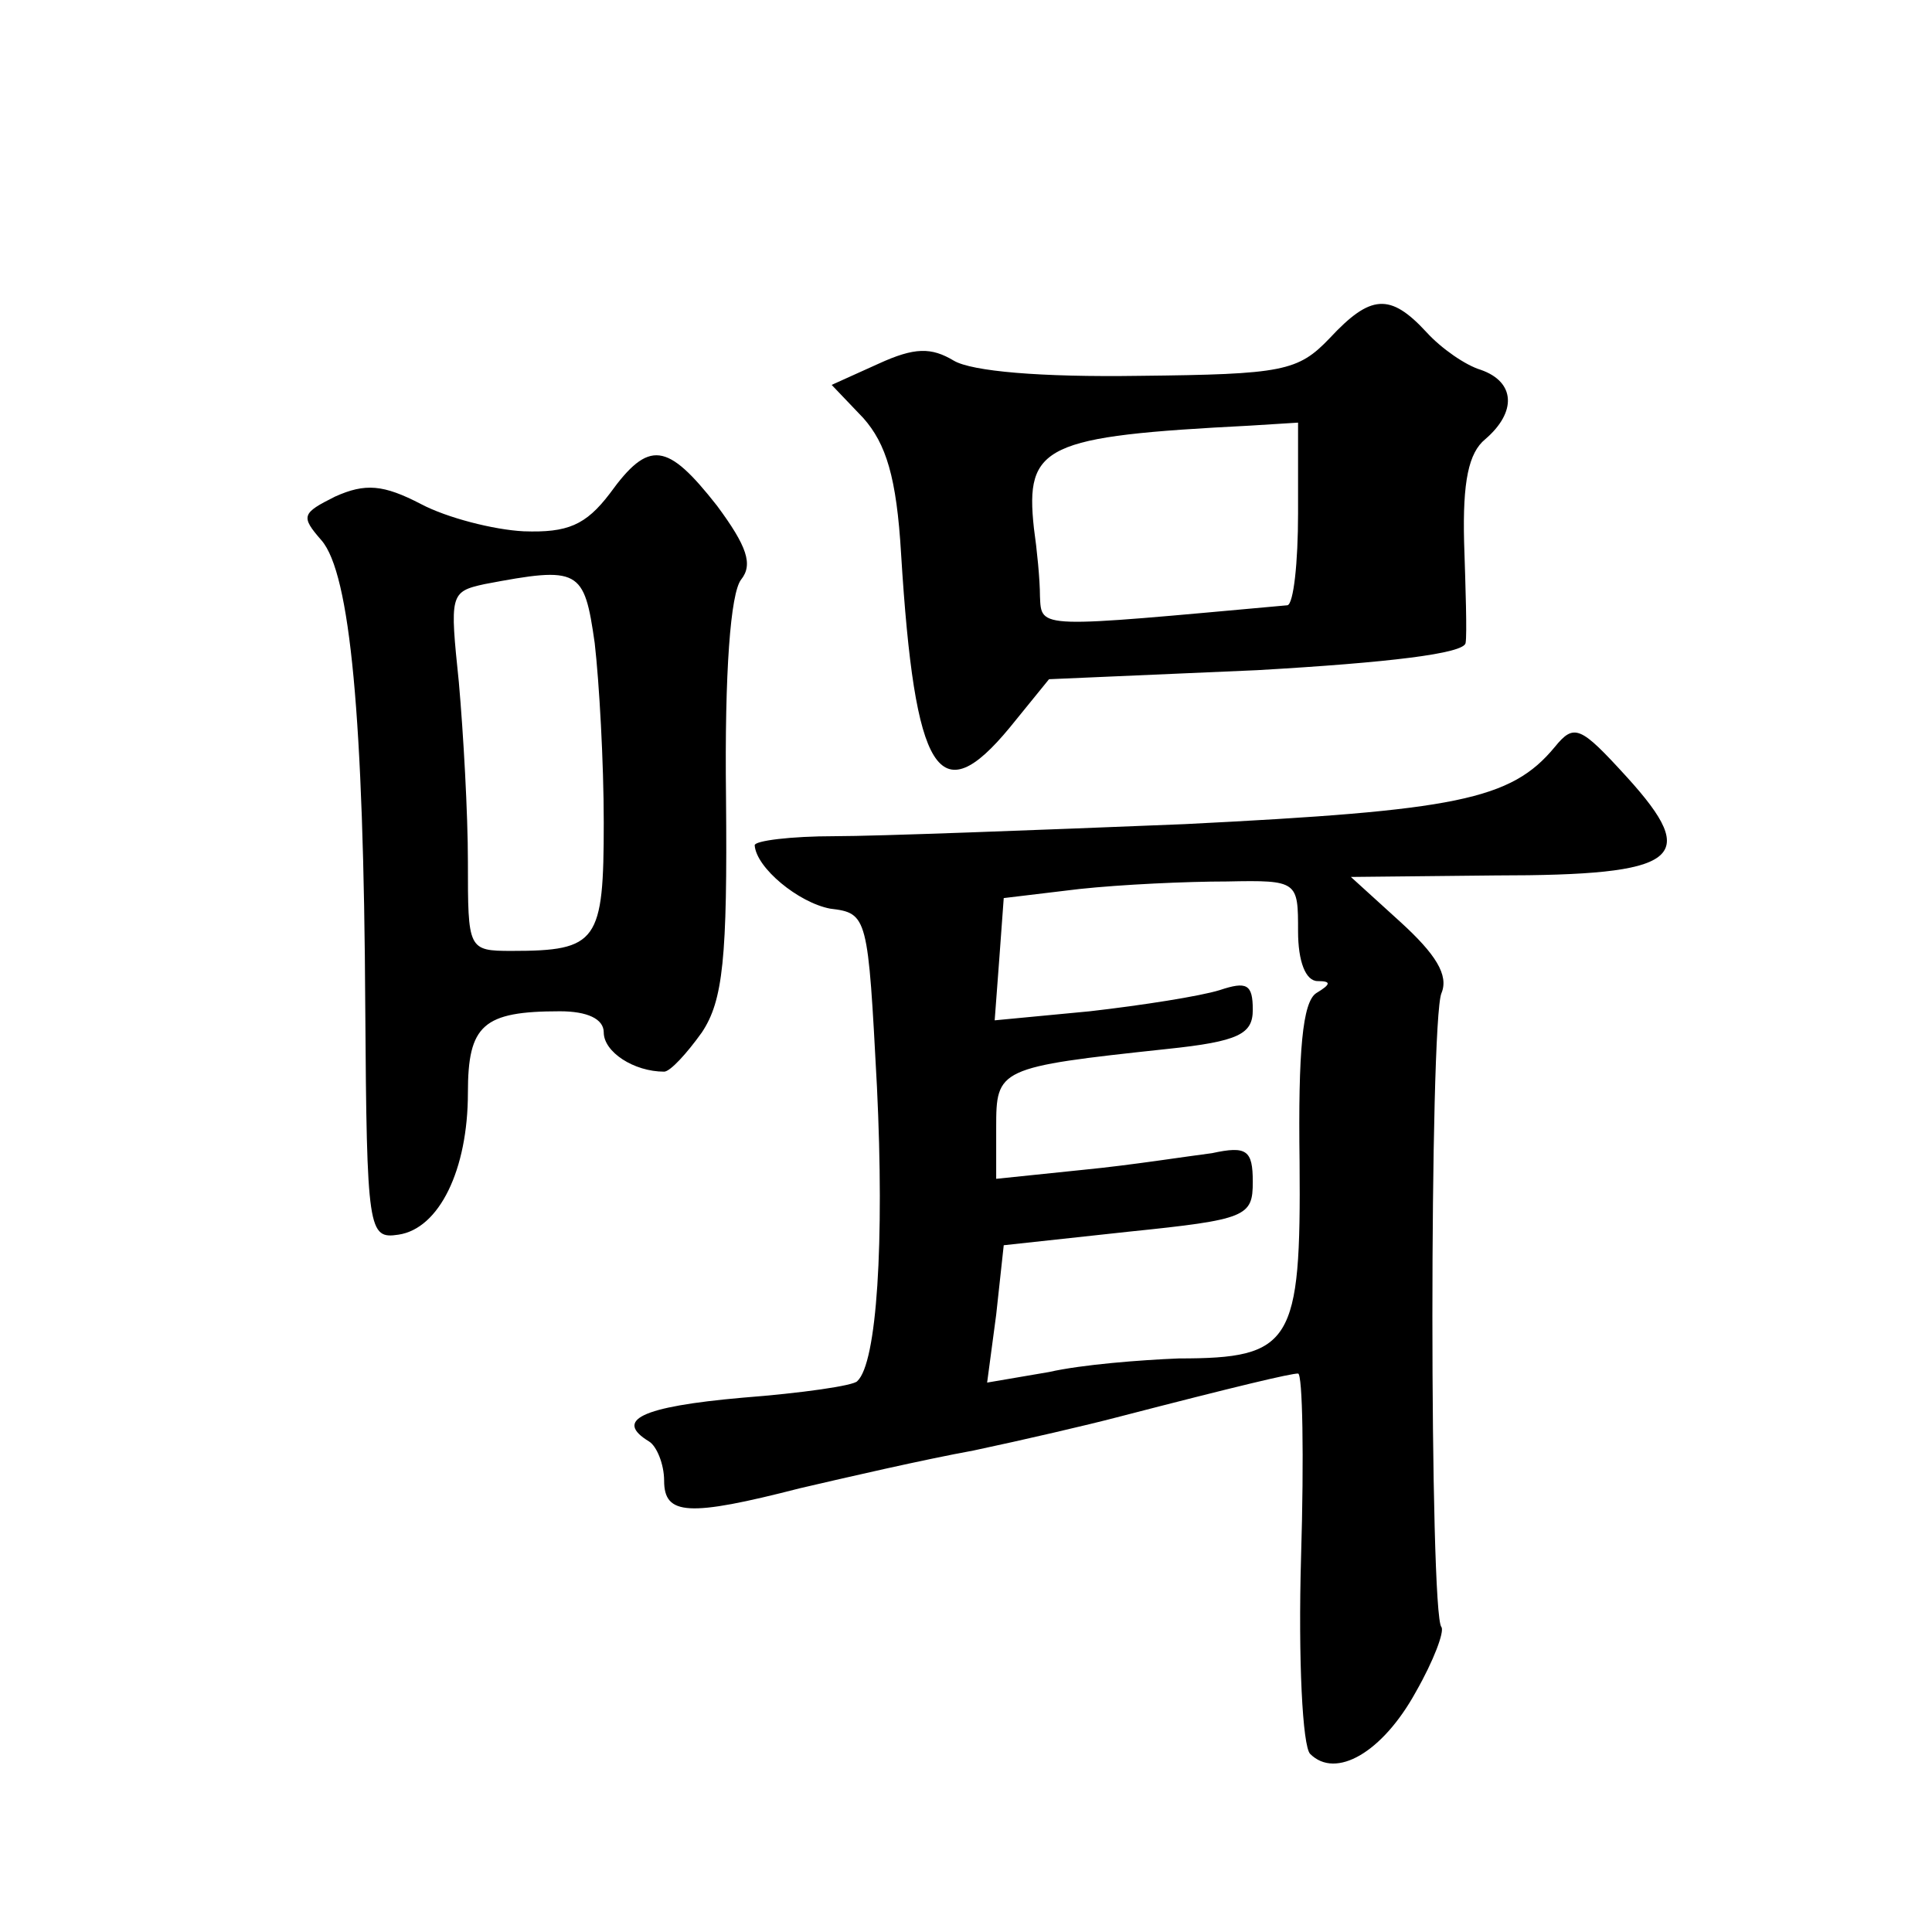 <?xml version="1.0" standalone="no"?>
<!DOCTYPE svg PUBLIC "-//W3C//DTD SVG 20010904//EN"
 "http://www.w3.org/TR/2001/REC-SVG-20010904/DTD/svg10.dtd">
<svg version="1.0" xmlns="http://www.w3.org/2000/svg"
 width="128pt" height="128pt" viewBox="0 0 128 128"
 preserveAspectRatio="xMidYMid meet">
<g transform="translate(0,128) scale(0.1,-0.1)"
fill="#0" stroke="none">
<path d="M881 1056 c-21 -22 -31 -24 -126 -25 -66 -1 -111 3 -123 10 -15 9 -26
9 -50 -2 l-31 -14 21 -22 c15 -17 22 -39 25 -90 9 -146 25 -172 72 -115 l26 32
138 6 c87 5 137 11 138 18 1 6 0 36 -1 67 -1 40 3 59 14 68 21 18 20 38 -3 46 -10
3 -26 14 -36 25 -24 26 -37 25 -64 -4z m-21 -116 c0 -33 -3 -60 -7 -61 -166 -15
-163 -16 -164 6 0 11 -2 31 -4 45 -6 55 7 61 143 68 l32 2 0 -60z M404 953 c-16
-21 -28 -26 -57 -25 -20 1 -51 9 -68 18 -25 13 -37 14 -57 5 -22 -11 -23 -13 -9
-29 19 -22 28 -117 29 -310 1 -148 2 -153 22 -150 27 4 46 43 46 94 0 45 10 54
61 54 18 0 29 -5 29 -14 0 -13 20 -26 40 -26 4 0 15 12 25 26 14 21 17 49 16 156
-1 83 3 135 10 144 8 10 4 22 -16 49 -33 42 -45 44 -71 8z m-10 -99 c3 -26 6 -79
6 -119 0 -79 -4 -85 -61 -85 -29 0 -29 1 -29 59 0 32 -3 85 -6 119 -6 58 -6 60
17 65 63 12 66 10 73 -39z M1030 785 c-29 -35 -65 -42 -245 -51 -99 -4 -204 -8
-232 -8 -29 0 -53 -3 -53 -6 1 -15 29 -38 50 -42 25 -3 25 -5 31 -118 5 -103 0
-183 -13 -195 -2 -3 -37 -8 -76 -11 -68 -6 -85 -15 -62 -29 5 -3 10 -15 10 -26
0 -23 16 -24 90 -5 30 7 82 19 115 25 33 7 76 17 95 22 81 21 115 29 120 29 3 0
4 -55 2 -121 -2 -69 1 -126 6 -131 17 -17 48 1 70 41 12 21 19 40 17 43 -8 8 -8
401 0 420 5 12 -4 26 -27 47 l-33 30 96 1 c122 0 136 11 87 65 -31 34 -35 36 -48
20z m-170 -122 c0 -20 5 -33 13 -33 9 0 9 -2 -1 -8 -9 -6 -12 -38 -11 -112 1 -120
-5 -130 -80 -130 -25 -1 -64 -4 -86 -9 l-41 -7 6 45 5 46 83 9 c78 8 82 10 82 33
0 21 -4 24 -27 19 -16 -2 -54 -8 -85 -11 l-58 -6 0 34 c0 39 1 40 113 52 48 5 57
10 57 26 0 17 -4 19 -22 13 -13 -4 -51 -10 -86 -14 l-63 -6 3 40 3 41 50 6 c28
3 71 5 98 5 47 1 47 0 47 -33z"/>
</g>
</svg>
